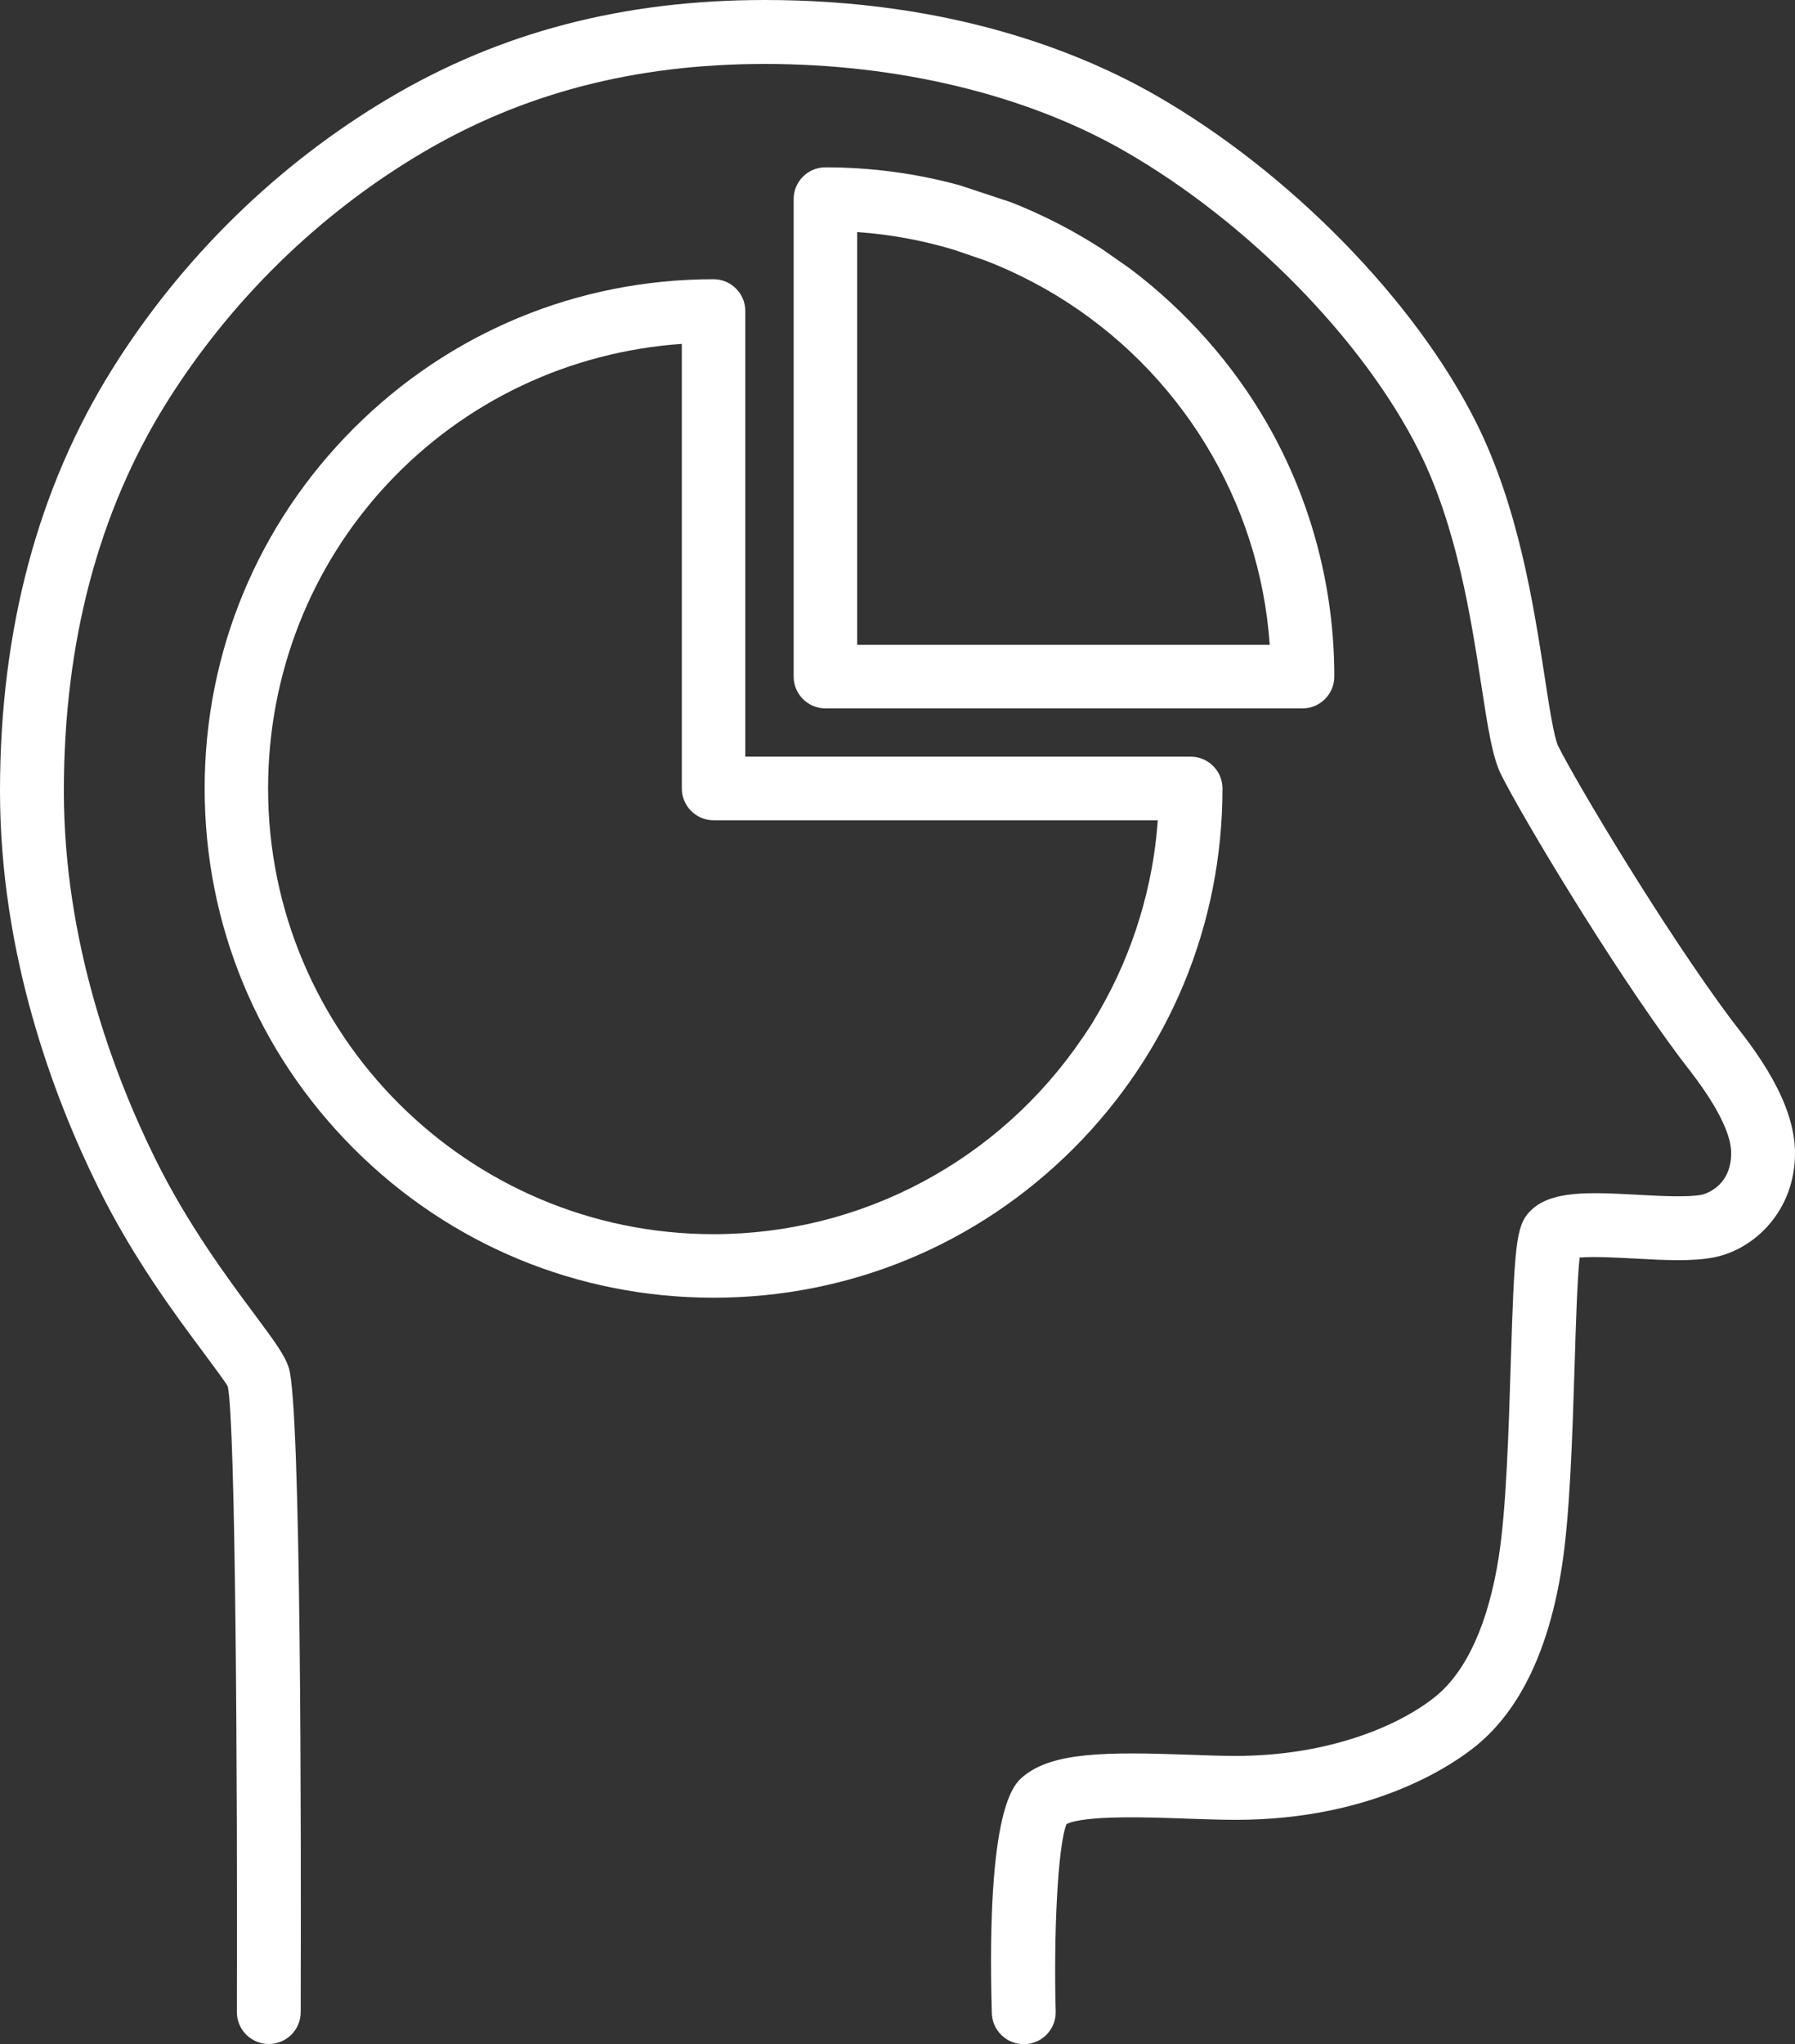 <?xml version="1.0" encoding="utf-8"?>
<!-- Generator: Adobe Illustrator 16.0.0, SVG Export Plug-In . SVG Version: 6.00 Build 0)  -->
<!DOCTYPE svg PUBLIC "-//W3C//DTD SVG 1.1//EN" "http://www.w3.org/Graphics/SVG/1.1/DTD/svg11.dtd">
<svg version="1.1" id="Layer_1" xmlns="http://www.w3.org/2000/svg" xmlns:xlink="http://www.w3.org/1999/xlink" x="0px" y="0px"
	 width="47.164px" height="53.677px" viewBox="0 0 47.164 53.677" enable-background="new 0 0 47.164 53.677" xml:space="preserve">
<rect x="0" y="0" width="47.164" height="53.677" fill="#333333" stroke="none"/>
<path fill="#FFFFFF" d="M26.898,53.677c-0.452,0-0.825-0.361-0.838-0.814c-0.151-5.406,0.586-6.018,0.828-6.218
	c0.777-0.646,2.218-0.642,4.329-0.569c0.443,0.017,0.871,0.032,1.254,0.032c2.471,0,4.34-0.814,5.265-1.575
	c0.807-0.664,1.375-1.927,1.644-3.65c0.196-1.249,0.26-3.282,0.315-5.077c0.097-3.09,0.138-3.613,0.495-3.988
	c0.541-0.568,1.557-0.513,2.841-0.445c0.62,0.034,1.323,0.072,1.688-0.002c0.008-0.002,0.768-0.167,0.768-1.092
	c0-0.774-0.875-1.898-1.205-2.322l-0.142-0.185c-1.854-2.484-4.172-6.378-4.696-7.427c-0.229-0.459-0.343-1.197-0.516-2.313
	c-0.272-1.772-0.646-4.198-1.643-6.188c-1.469-2.933-4.511-6.027-7.749-7.884c-2.568-1.47-5.92-2.281-9.438-2.281
	c-3.41,0-6.362,0.767-9.022,2.344c-2.701,1.601-5.018,3.865-6.699,6.55c-1.79,2.861-2.699,6.293-2.699,10.198
	c0,3.958,1.304,7.433,2.398,9.651c0.851,1.725,1.906,3.144,2.605,4.082c0.554,0.744,0.803,1.087,0.907,1.413
	c0.324,1.014,0.326,12.171,0.313,16.921C7.9,53.3,7.524,53.673,7.063,53.673H7.06c-0.463-0.002-0.838-0.378-0.836-0.841
	c0.017-5.866-0.032-15.515-0.24-16.43c-0.044-0.086-0.364-0.518-0.646-0.897c-0.736-0.987-1.848-2.479-2.766-4.342
	C1.398,28.785,0,25.051,0,20.77c0-4.226,0.994-7.957,2.956-11.089c1.822-2.909,4.334-5.366,7.265-7.103
	C13.147,0.843,16.378,0,20.099,0c4.878,0,8.278,1.362,10.271,2.504c3.506,2.01,6.809,5.38,8.415,8.587
	c1.114,2.225,1.511,4.802,1.802,6.684c0.114,0.748,0.245,1.596,0.356,1.819c0.49,0.979,2.773,4.803,4.542,7.174l0.121,0.157
	c0.505,0.649,1.558,2.002,1.558,3.353c0,1.514-1.062,2.521-2.11,2.735c-0.574,0.117-1.321,0.078-2.112,0.034
	c-0.423-0.022-1.071-0.058-1.437-0.025c-0.063,0.58-0.101,1.811-0.132,2.836c-0.058,1.843-0.123,3.932-0.335,5.283
	c-0.338,2.168-1.09,3.744-2.235,4.687c-0.558,0.459-2.663,1.958-6.331,1.958c-0.4,0-0.85-0.016-1.314-0.032
	c-0.943-0.034-2.657-0.096-3.136,0.145c-0.236,0.594-0.338,2.967-0.283,4.916c0.013,0.464-0.353,0.85-0.815,0.863H26.898z"/>
<path fill="#FFFFFF" d="M33.287,11.108c-0.894-1.555-2.135-2.955-3.594-4.053l-0.725-0.507c-0.116-0.075-0.233-0.148-0.351-0.22
	c-0.645-0.392-1.332-0.732-2.048-1.015l-1.347-0.446c-1.144-0.314-2.333-0.473-3.535-0.473c-0.46,0-0.834,0.374-0.834,0.835v12.537
	c0,0.46,0.374,0.835,0.834,0.835h12.537c0.461,0,0.835-0.375,0.835-0.835C35.061,15.428,34.448,13.125,33.287,11.108 M25.052,6.555
	l0.827,0.282c0.644,0.247,1.274,0.557,1.874,0.919c3.251,1.974,5.346,5.4,5.61,9.177H22.522V6.094
	C23.382,6.153,24.232,6.309,25.052,6.555"/>
<path fill="#FFFFFF" d="M31.286,19.869H19.583V8.166c0-0.46-0.375-0.834-0.834-0.834c-3.571,0-6.93,1.391-9.455,3.916
	c-2.525,2.526-3.917,5.884-3.917,9.456s1.392,6.93,3.917,9.456c2.525,2.525,5.884,3.916,9.455,3.916c3.57,0,6.929-1.391,9.455-3.916
	c2.525-2.526,3.917-5.885,3.917-9.456C32.121,20.244,31.747,19.869,31.286,19.869 M17.915,9.03v11.674
	c0,0.46,0.374,0.835,0.834,0.835h11.673c-0.124,1.743-0.647,3.462-1.517,4.975c0,0-0.151,0.264-0.225,0.383
	c-0.068,0.107-0.218,0.327-0.218,0.33l-0.012,0.014c-2.187,3.235-5.813,5.167-9.702,5.167c-6.454,0-11.704-5.25-11.704-11.703
	c0-3.003,1.122-5.852,3.158-8.022C12.222,10.532,14.958,9.236,17.915,9.03"/>
</svg>
